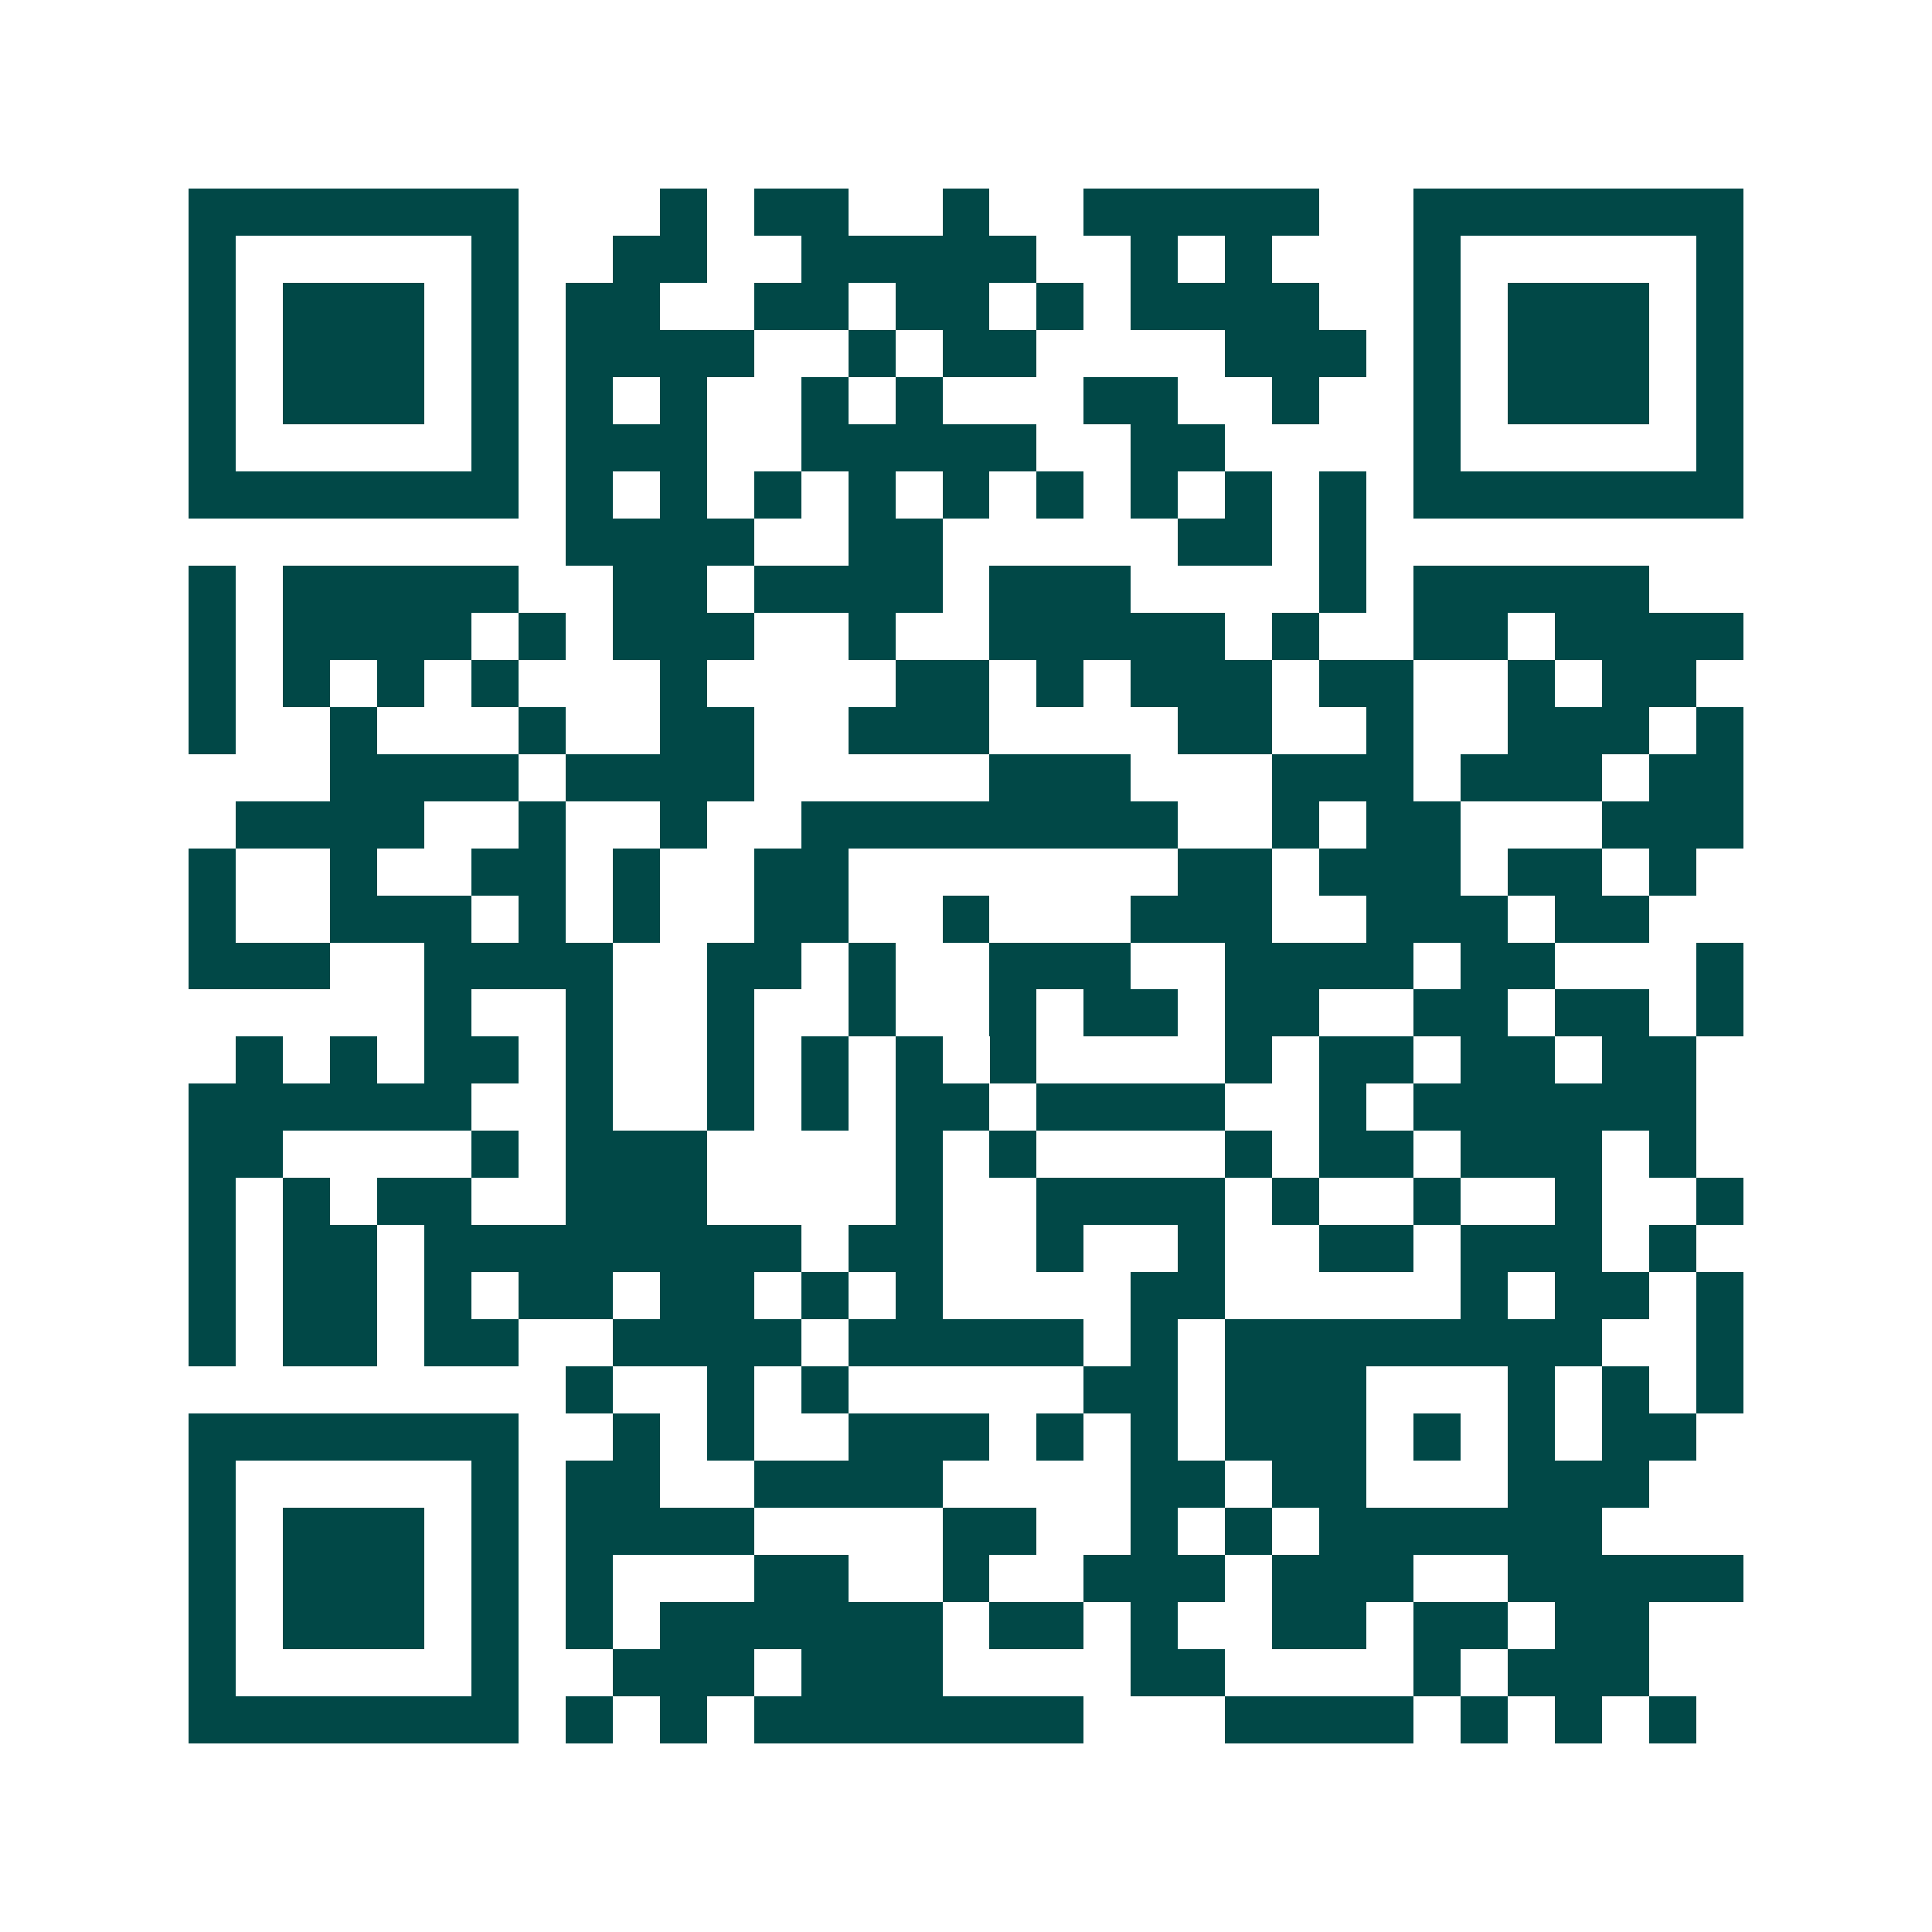 <svg xmlns="http://www.w3.org/2000/svg" width="200" height="200" viewBox="0 0 41 41" shape-rendering="crispEdges"><path fill="#ffffff" d="M0 0h41v41H0z"/><path stroke="#014847" d="M4 4.5h7m3 0h1m1 0h2m2 0h1m2 0h5m2 0h7M4 5.5h1m5 0h1m2 0h2m2 0h5m2 0h1m1 0h1m3 0h1m5 0h1M4 6.5h1m1 0h3m1 0h1m1 0h2m2 0h2m1 0h2m1 0h1m1 0h4m2 0h1m1 0h3m1 0h1M4 7.5h1m1 0h3m1 0h1m1 0h4m2 0h1m1 0h2m4 0h3m1 0h1m1 0h3m1 0h1M4 8.5h1m1 0h3m1 0h1m1 0h1m1 0h1m2 0h1m1 0h1m3 0h2m2 0h1m2 0h1m1 0h3m1 0h1M4 9.5h1m5 0h1m1 0h3m2 0h5m2 0h2m4 0h1m5 0h1M4 10.5h7m1 0h1m1 0h1m1 0h1m1 0h1m1 0h1m1 0h1m1 0h1m1 0h1m1 0h1m1 0h7M12 11.5h4m2 0h2m5 0h2m1 0h1M4 12.5h1m1 0h5m2 0h2m1 0h4m1 0h3m4 0h1m1 0h5M4 13.5h1m1 0h4m1 0h1m1 0h3m2 0h1m2 0h5m1 0h1m2 0h2m1 0h4M4 14.5h1m1 0h1m1 0h1m1 0h1m3 0h1m4 0h2m1 0h1m1 0h3m1 0h2m2 0h1m1 0h2M4 15.5h1m2 0h1m3 0h1m2 0h2m2 0h3m4 0h2m2 0h1m2 0h3m1 0h1M7 16.5h4m1 0h4m5 0h3m3 0h3m1 0h3m1 0h2M5 17.5h4m2 0h1m2 0h1m2 0h8m2 0h1m1 0h2m3 0h3M4 18.5h1m2 0h1m2 0h2m1 0h1m2 0h2m7 0h2m1 0h3m1 0h2m1 0h1M4 19.5h1m2 0h3m1 0h1m1 0h1m2 0h2m2 0h1m3 0h3m2 0h3m1 0h2M4 20.5h3m2 0h4m2 0h2m1 0h1m2 0h3m2 0h4m1 0h2m3 0h1M9 21.5h1m2 0h1m2 0h1m2 0h1m2 0h1m1 0h2m1 0h2m2 0h2m1 0h2m1 0h1M5 22.5h1m1 0h1m1 0h2m1 0h1m2 0h1m1 0h1m1 0h1m1 0h1m4 0h1m1 0h2m1 0h2m1 0h2M4 23.5h6m2 0h1m2 0h1m1 0h1m1 0h2m1 0h4m2 0h1m1 0h6M4 24.5h2m4 0h1m1 0h3m4 0h1m1 0h1m4 0h1m1 0h2m1 0h3m1 0h1M4 25.5h1m1 0h1m1 0h2m2 0h3m4 0h1m2 0h4m1 0h1m2 0h1m2 0h1m2 0h1M4 26.5h1m1 0h2m1 0h8m1 0h2m2 0h1m2 0h1m2 0h2m1 0h3m1 0h1M4 27.5h1m1 0h2m1 0h1m1 0h2m1 0h2m1 0h1m1 0h1m4 0h2m5 0h1m1 0h2m1 0h1M4 28.5h1m1 0h2m1 0h2m2 0h4m1 0h5m1 0h1m1 0h8m2 0h1M12 29.5h1m2 0h1m1 0h1m5 0h2m1 0h3m3 0h1m1 0h1m1 0h1M4 30.5h7m2 0h1m1 0h1m2 0h3m1 0h1m1 0h1m1 0h3m1 0h1m1 0h1m1 0h2M4 31.5h1m5 0h1m1 0h2m2 0h4m4 0h2m1 0h2m3 0h3M4 32.5h1m1 0h3m1 0h1m1 0h4m4 0h2m2 0h1m1 0h1m1 0h6M4 33.5h1m1 0h3m1 0h1m1 0h1m3 0h2m2 0h1m2 0h3m1 0h3m2 0h5M4 34.5h1m1 0h3m1 0h1m1 0h1m1 0h6m1 0h2m1 0h1m2 0h2m1 0h2m1 0h2M4 35.5h1m5 0h1m2 0h3m1 0h3m4 0h2m4 0h1m1 0h3M4 36.5h7m1 0h1m1 0h1m1 0h7m3 0h4m1 0h1m1 0h1m1 0h1"/></svg>
